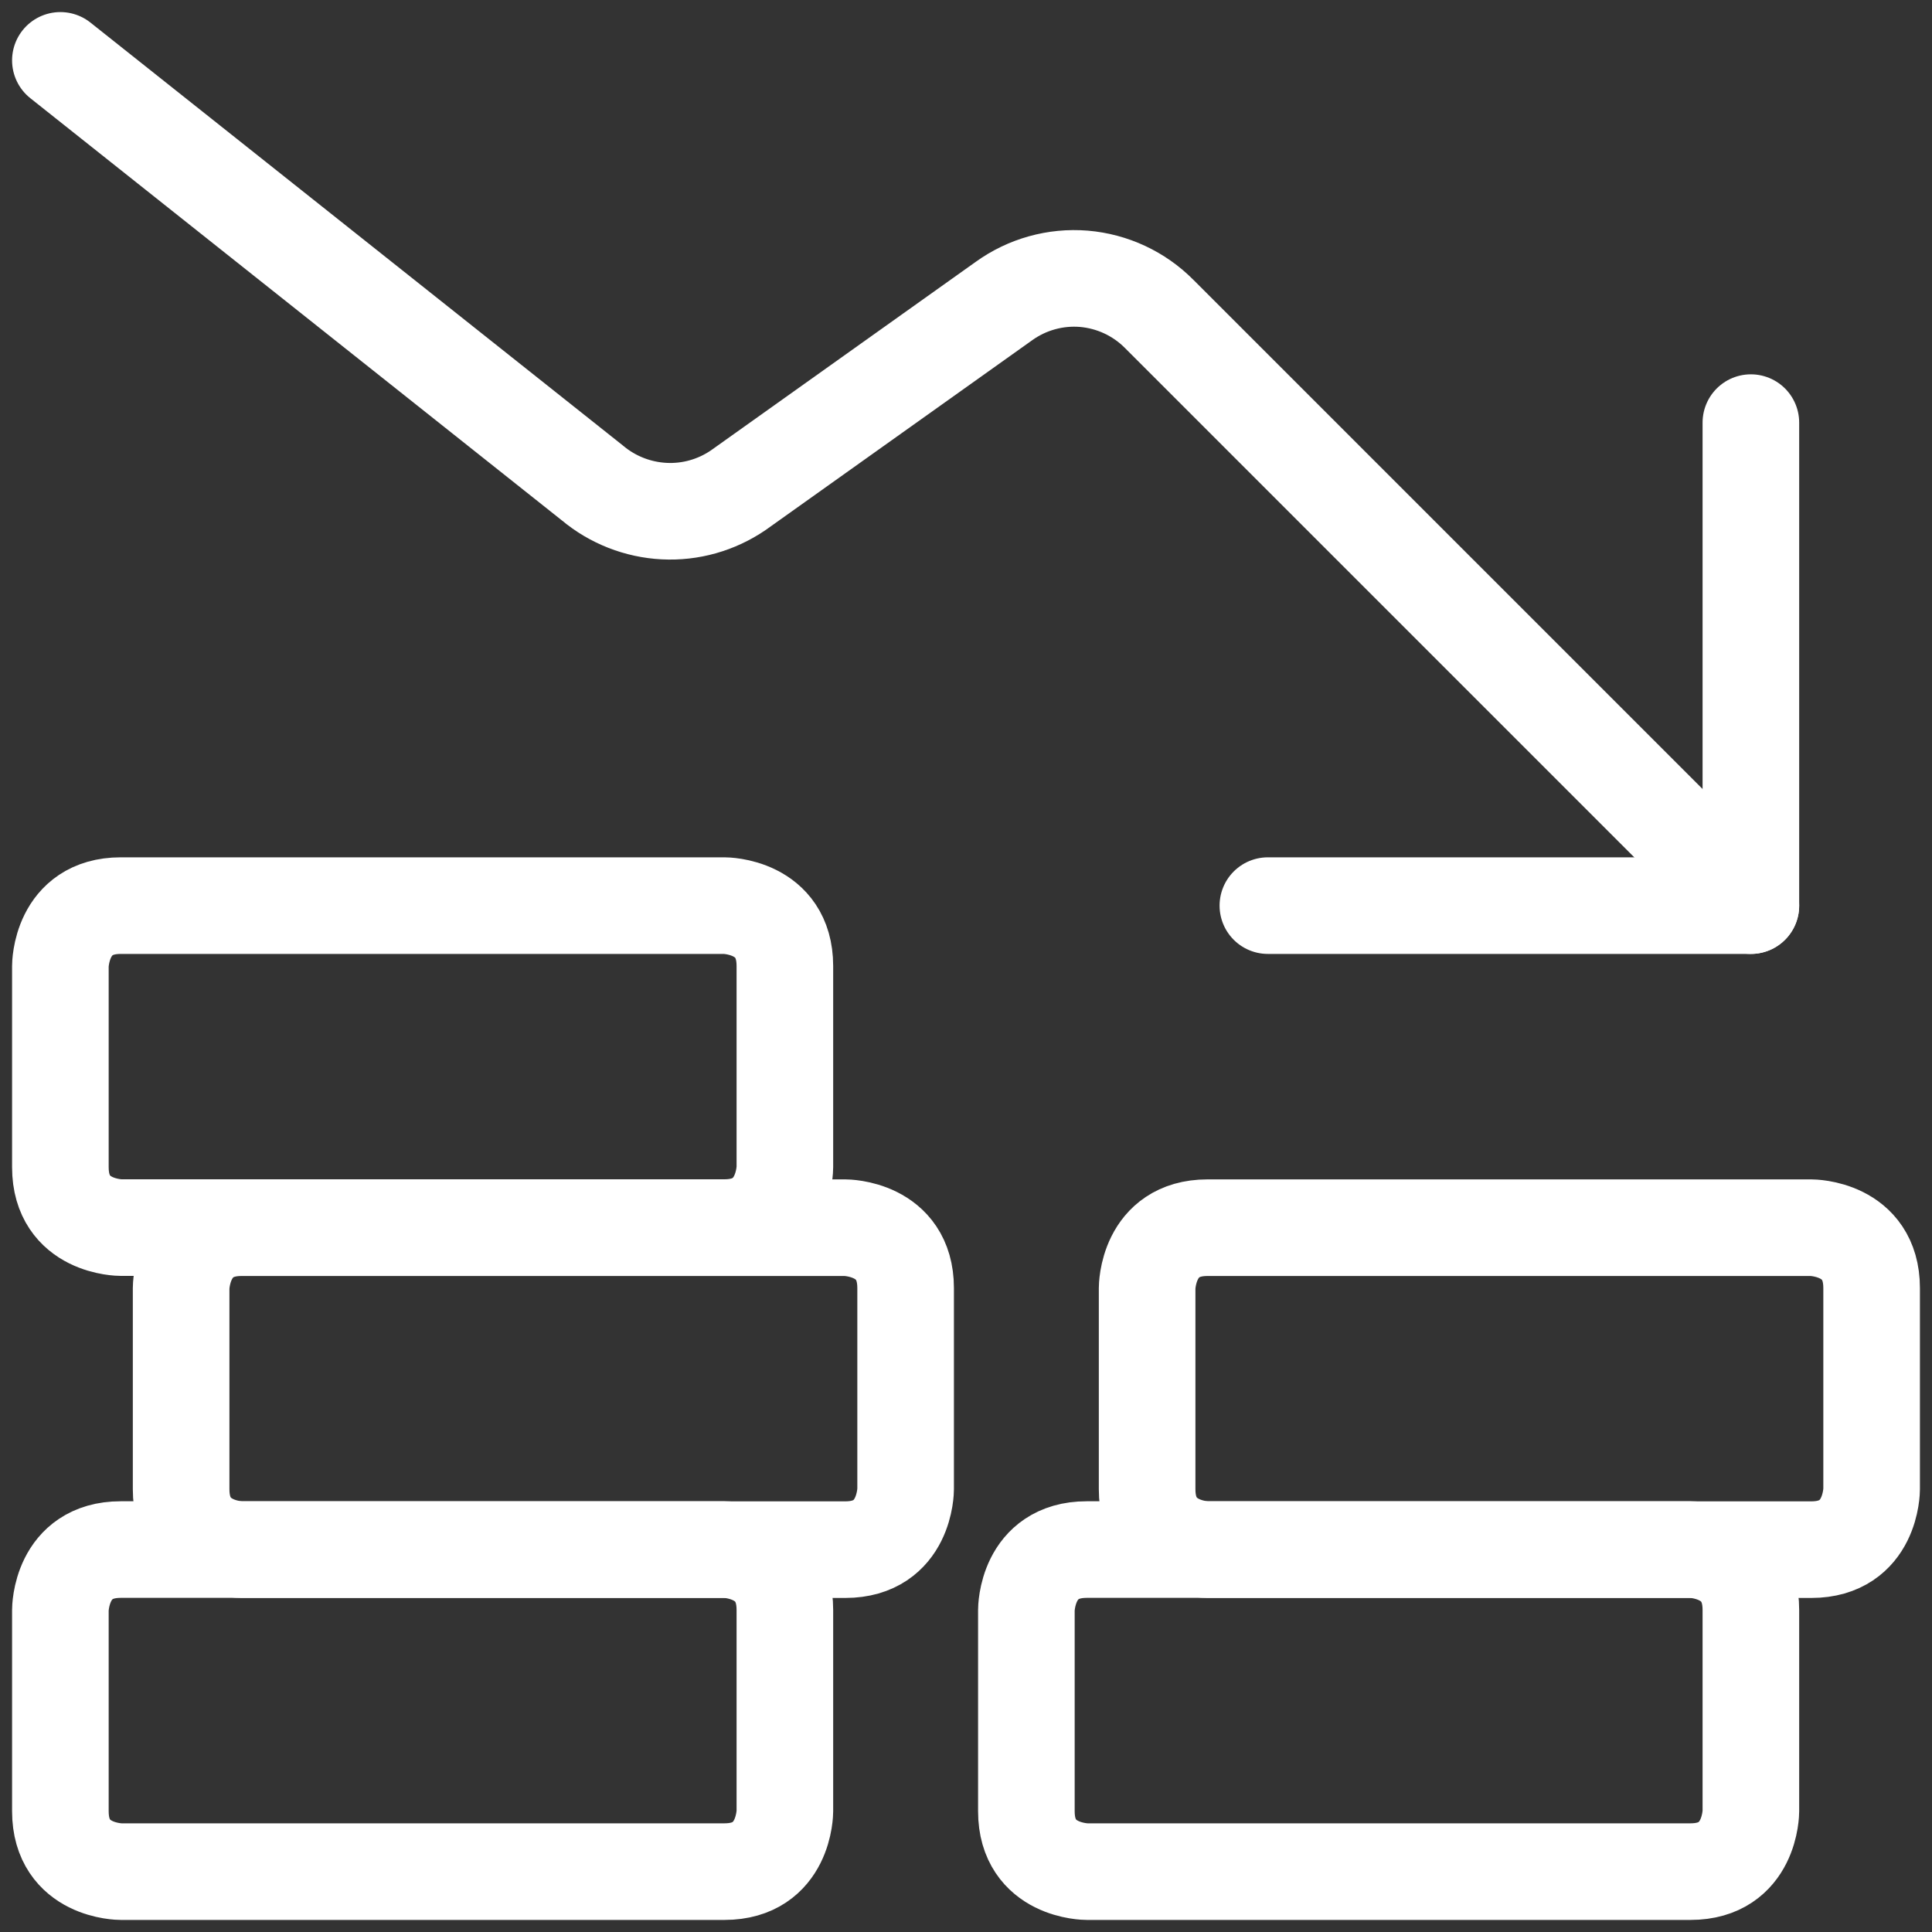 <svg width="20" height="20" viewBox="0 0 20 20" fill="none" xmlns="http://www.w3.org/2000/svg">
<rect x="0" y="0" width="20" height="20" fill="#333333" stroke="none"/>
<g clip-path="url(#clip0_138_49)">
<path d="M18.125 9.375L12 3.25C11.792 3.04 11.515 2.911 11.22 2.886C10.926 2.862 10.632 2.944 10.392 3.117L7.642 5.075C7.416 5.229 7.147 5.305 6.875 5.291C6.603 5.277 6.342 5.175 6.133 5L0.625 0.625" stroke="white" stroke-linecap="round" stroke-linejoin="round"/>
<path d="M13.125 9.375H18.125V4.375" stroke="white" stroke-linecap="round" stroke-linejoin="round"/>
<path d="M1.25 16.041H7.5C7.5 16.041 8.125 16.041 8.125 16.666V18.75C8.125 18.75 8.125 19.375 7.5 19.375H1.25C1.25 19.375 0.625 19.375 0.625 18.75V16.666C0.625 16.666 0.625 16.041 1.25 16.041Z" stroke="white" stroke-linecap="round" stroke-linejoin="round"/>
<path d="M11.25 16.041H17.5C17.5 16.041 18.125 16.041 18.125 16.666V18.75C18.125 18.75 18.125 19.375 17.5 19.375H11.25C11.25 19.375 10.625 19.375 10.625 18.75V16.666C10.625 16.666 10.625 16.041 11.25 16.041Z" stroke="white" stroke-linecap="round" stroke-linejoin="round"/>
<path d="M12.5 12.709H18.75C18.75 12.709 19.375 12.709 19.375 13.334V15.417C19.375 15.417 19.375 16.042 18.75 16.042H12.5C12.5 16.042 11.875 16.042 11.875 15.417V13.334C11.875 13.334 11.875 12.709 12.5 12.709Z" stroke="white" stroke-linecap="round" stroke-linejoin="round"/>
<path d="M2.5 12.709H8.75C8.75 12.709 9.375 12.709 9.375 13.334V15.417C9.375 15.417 9.375 16.042 8.75 16.042H2.5C2.5 16.042 1.875 16.042 1.875 15.417V13.334C1.875 13.334 1.875 12.709 2.5 12.709Z" stroke="white" stroke-linecap="round" stroke-linejoin="round"/>
<path d="M1.25 9.375H7.5C7.5 9.375 8.125 9.375 8.125 10V12.083C8.125 12.083 8.125 12.708 7.5 12.708H1.25C1.25 12.708 0.625 12.708 0.625 12.083V10C0.625 10 0.625 9.375 1.25 9.375Z" stroke="white" stroke-linecap="round" stroke-linejoin="round"/>
</g>
<defs>
<clipPath id="clip0_138_49">
<rect width="20" height="20" fill="white"/>
</clipPath>
</defs>
</svg>
